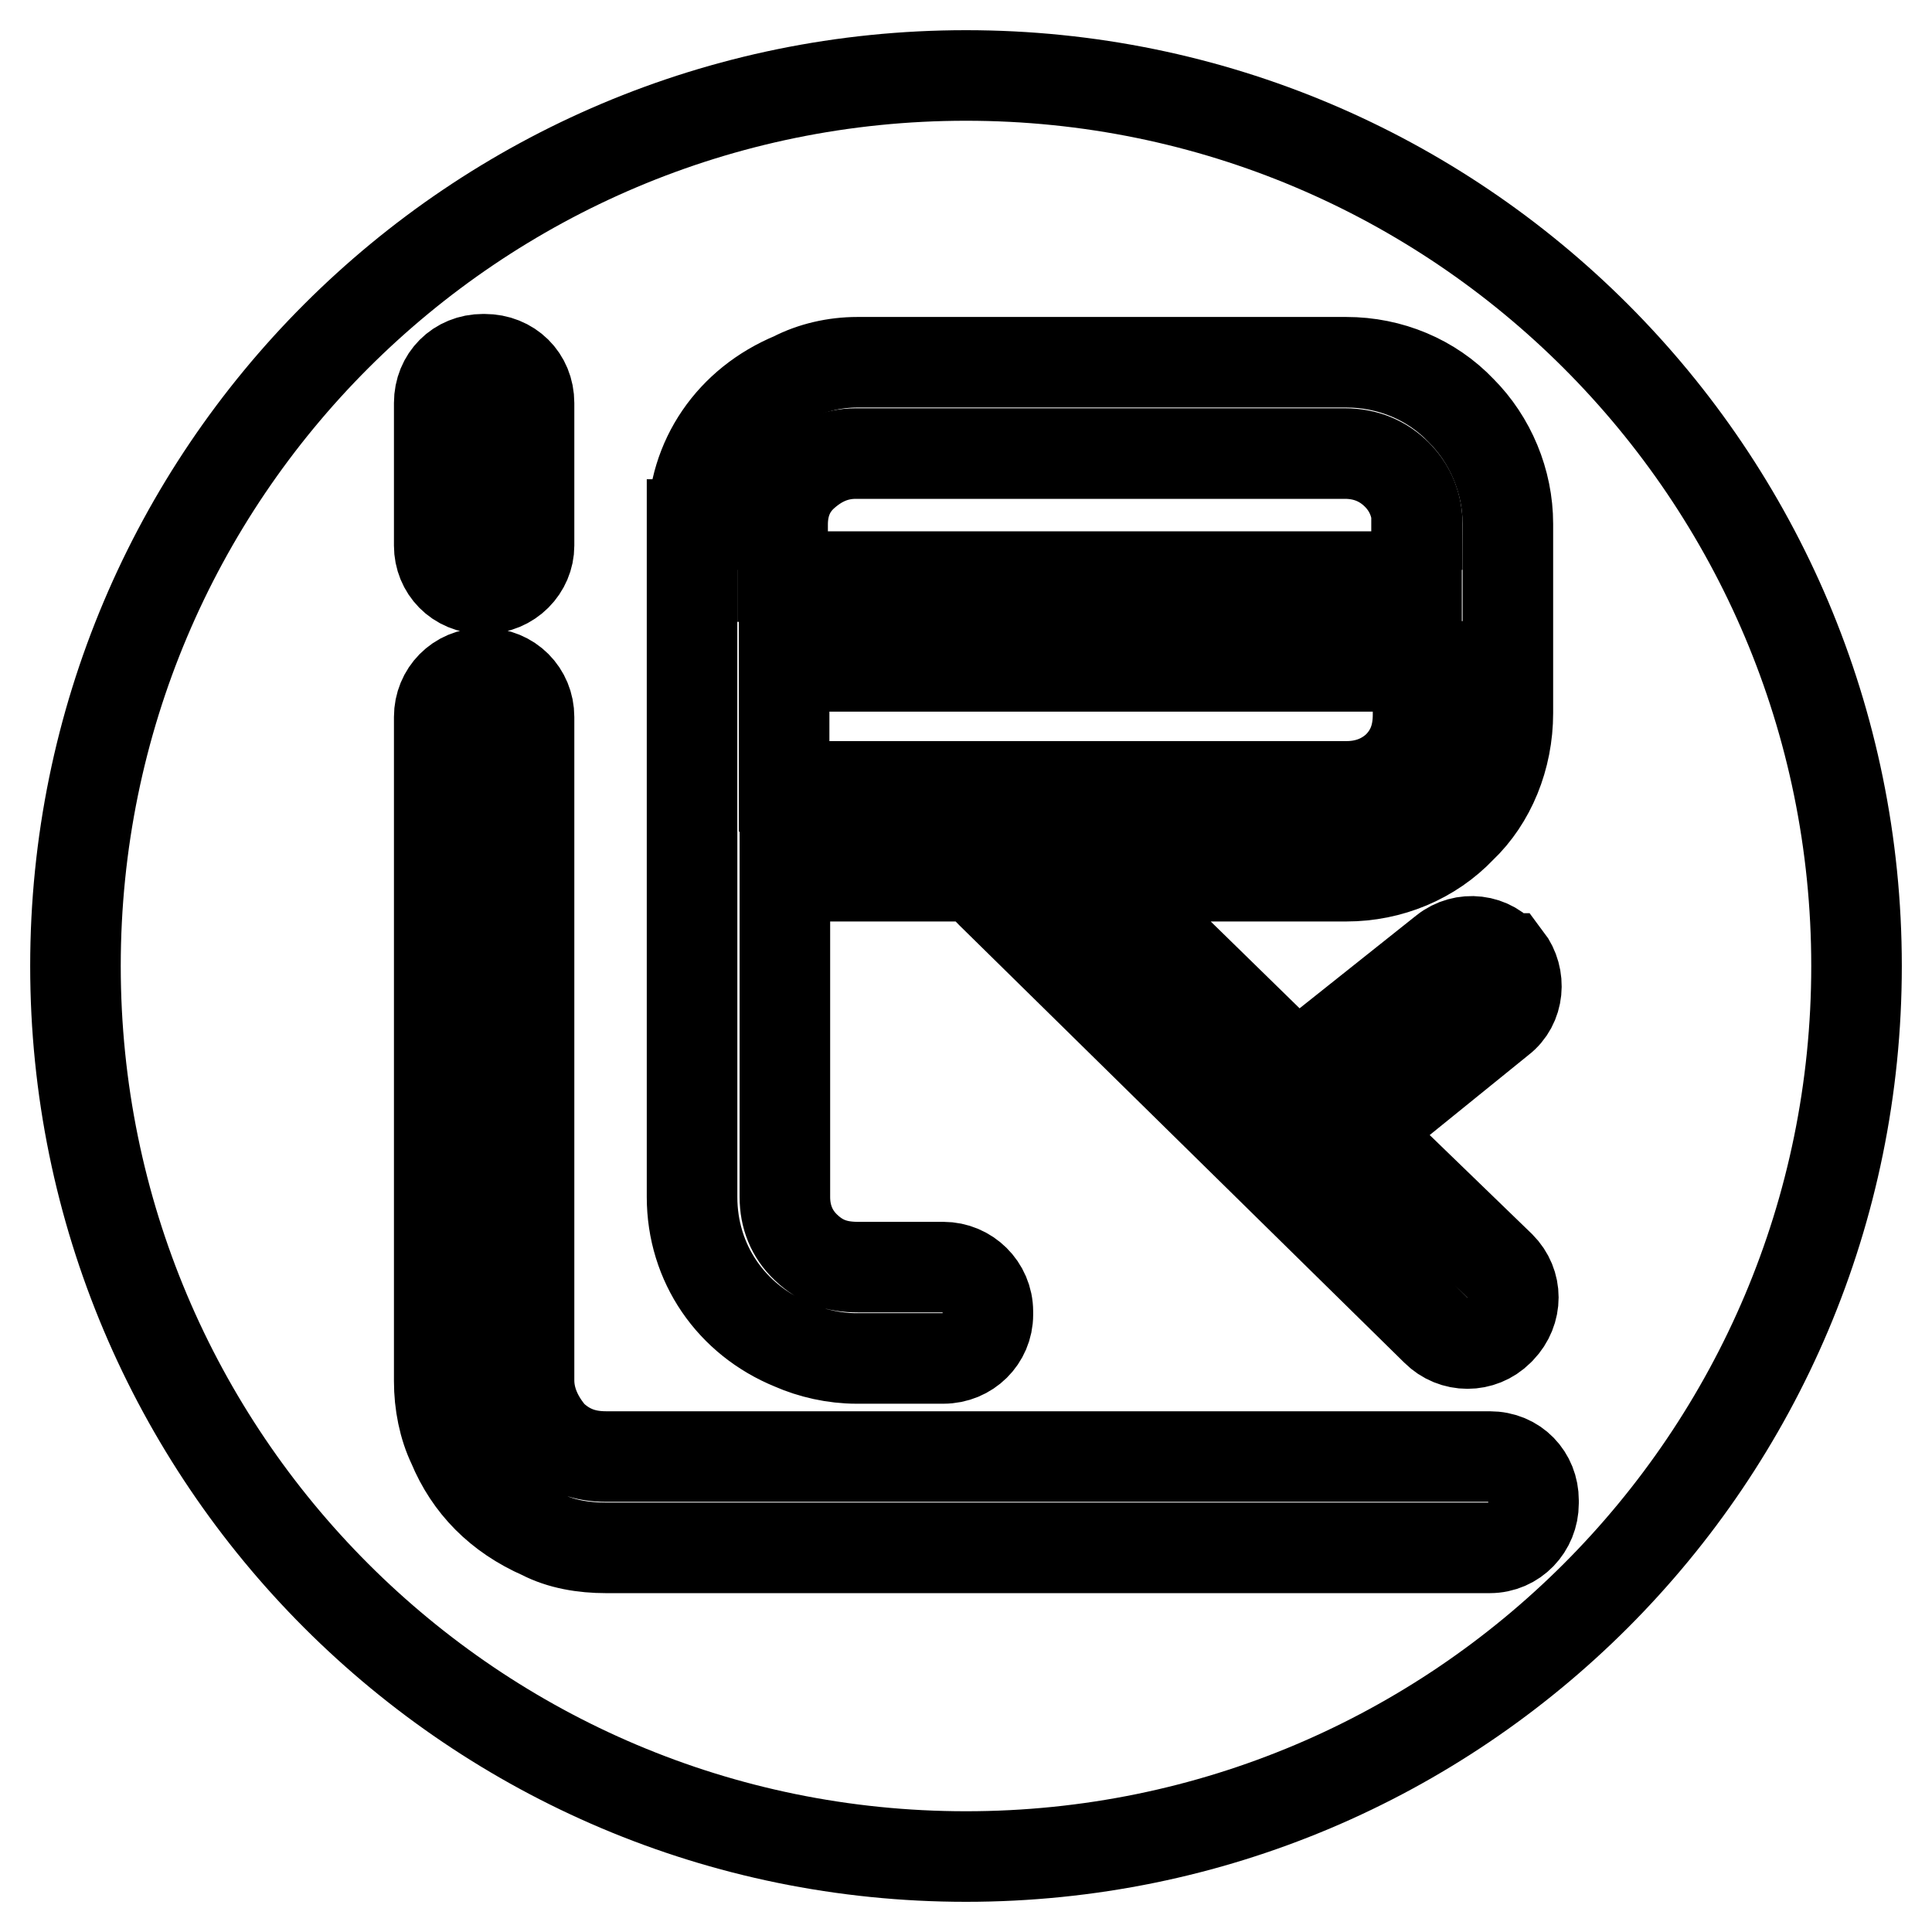<?xml version="1.0" encoding="utf-8"?>
<!-- Svg Vector Icons : http://www.onlinewebfonts.com/icon -->
<!DOCTYPE svg PUBLIC "-//W3C//DTD SVG 1.1//EN" "http://www.w3.org/Graphics/SVG/1.1/DTD/svg11.dtd">
<svg version="1.1" xmlns="http://www.w3.org/2000/svg" xmlns:xlink="http://www.w3.org/1999/xlink" x="0px" y="0px" viewBox="0 0 256 256" enable-background="new 0 0 256 256" xml:space="preserve">
<g><g><path stroke-width="12" fill-opacity="0" stroke="#000000"  d="M185.2,101.6c1.8-1.8,2.7-4,2.7-6.9v-6.4h-84v15.9h74.5C181.1,104.2,183.4,103.3,185.2,101.6z"/><path stroke-width="12" fill-opacity="0" stroke="#000000"  d="M128,10C62.8,10,10,62.8,10,128c0,65.2,52.8,118,118,118c65.2,0,118-52.8,118-118C246,62.8,193.2,10,128,10z M91.8,69.5c0-8.7,5.1-16.1,13.3-19.5c2.5-1.3,5.5-2,8.5-2h64.8c5.8,0,11.3,2.3,15.2,6.4c3.9,3.9,6.2,9.4,6.2,15v25.1c0,5.9-2.3,11.5-6.2,15.2c-3.9,4.1-9.4,6.4-15.2,6.4h-32.7l26.2,25.6l0.9-0.9l18.6-14.8c2.5-2,6.2-1.6,8.1,1h0.2c1.9,2.5,1.6,6.2-0.9,8.1l-18.4,14.9l18.4,17.8c2.3,2.3,2.3,5.9,0,8.3l-0.2,0.2c-2.3,2.3-6,2.3-8.3,0l-58.9-57.9c-0.7-0.7-1.4-1.4-1.6-2.3h-25.8v42.5c0,2.6,0.9,4.9,2.8,6.7c2,1.9,4.1,2.6,6.9,2.6H125c3.2,0,5.9,2.6,5.9,5.9v0.4c0,3.2-2.6,5.8-5.9,5.8h-11.5c-3,0-6-0.7-8.5-1.8c-8.1-3.3-13.3-10.8-13.3-19.6V69.5L91.8,69.5z M58.2,53.4c0-3.3,2.5-5.8,5.8-5.8h0.2c3.4,0,5.9,2.5,5.9,5.8v18.9c0,3-2.5,5.7-5.9,5.7H64c-3.4,0-5.8-2.6-5.8-5.7V53.4z M203.2,199.2c0,3.2-2.5,5.9-5.8,5.9H80.3c-3,0-6-0.5-8.5-1.8c-5.7-2.5-9.6-6.5-11.8-11.8c-1.2-2.5-1.8-5.5-1.8-8.5V95c0-3.2,2.5-5.8,5.8-5.8h0.2c3.4,0,5.9,2.6,5.9,5.8v87.9c0,2.6,1.1,5.1,3,7.3c2.1,2,4.4,2.8,7.2,2.8h117.1c3.4,0,5.8,2.6,5.8,5.8L203.2,199.2L203.2,199.2z"/><path stroke-width="12" fill-opacity="0" stroke="#000000"  d="M187.8,69.5c0-2.5-0.9-4.8-2.7-6.6c-1.8-1.8-4.1-2.8-6.9-2.8h-64.8c-2.8,0-5,1.1-6.9,2.8c-2,1.8-2.8,4.1-2.8,6.6v6.9h84V69.5z"/></g></g>
</svg>